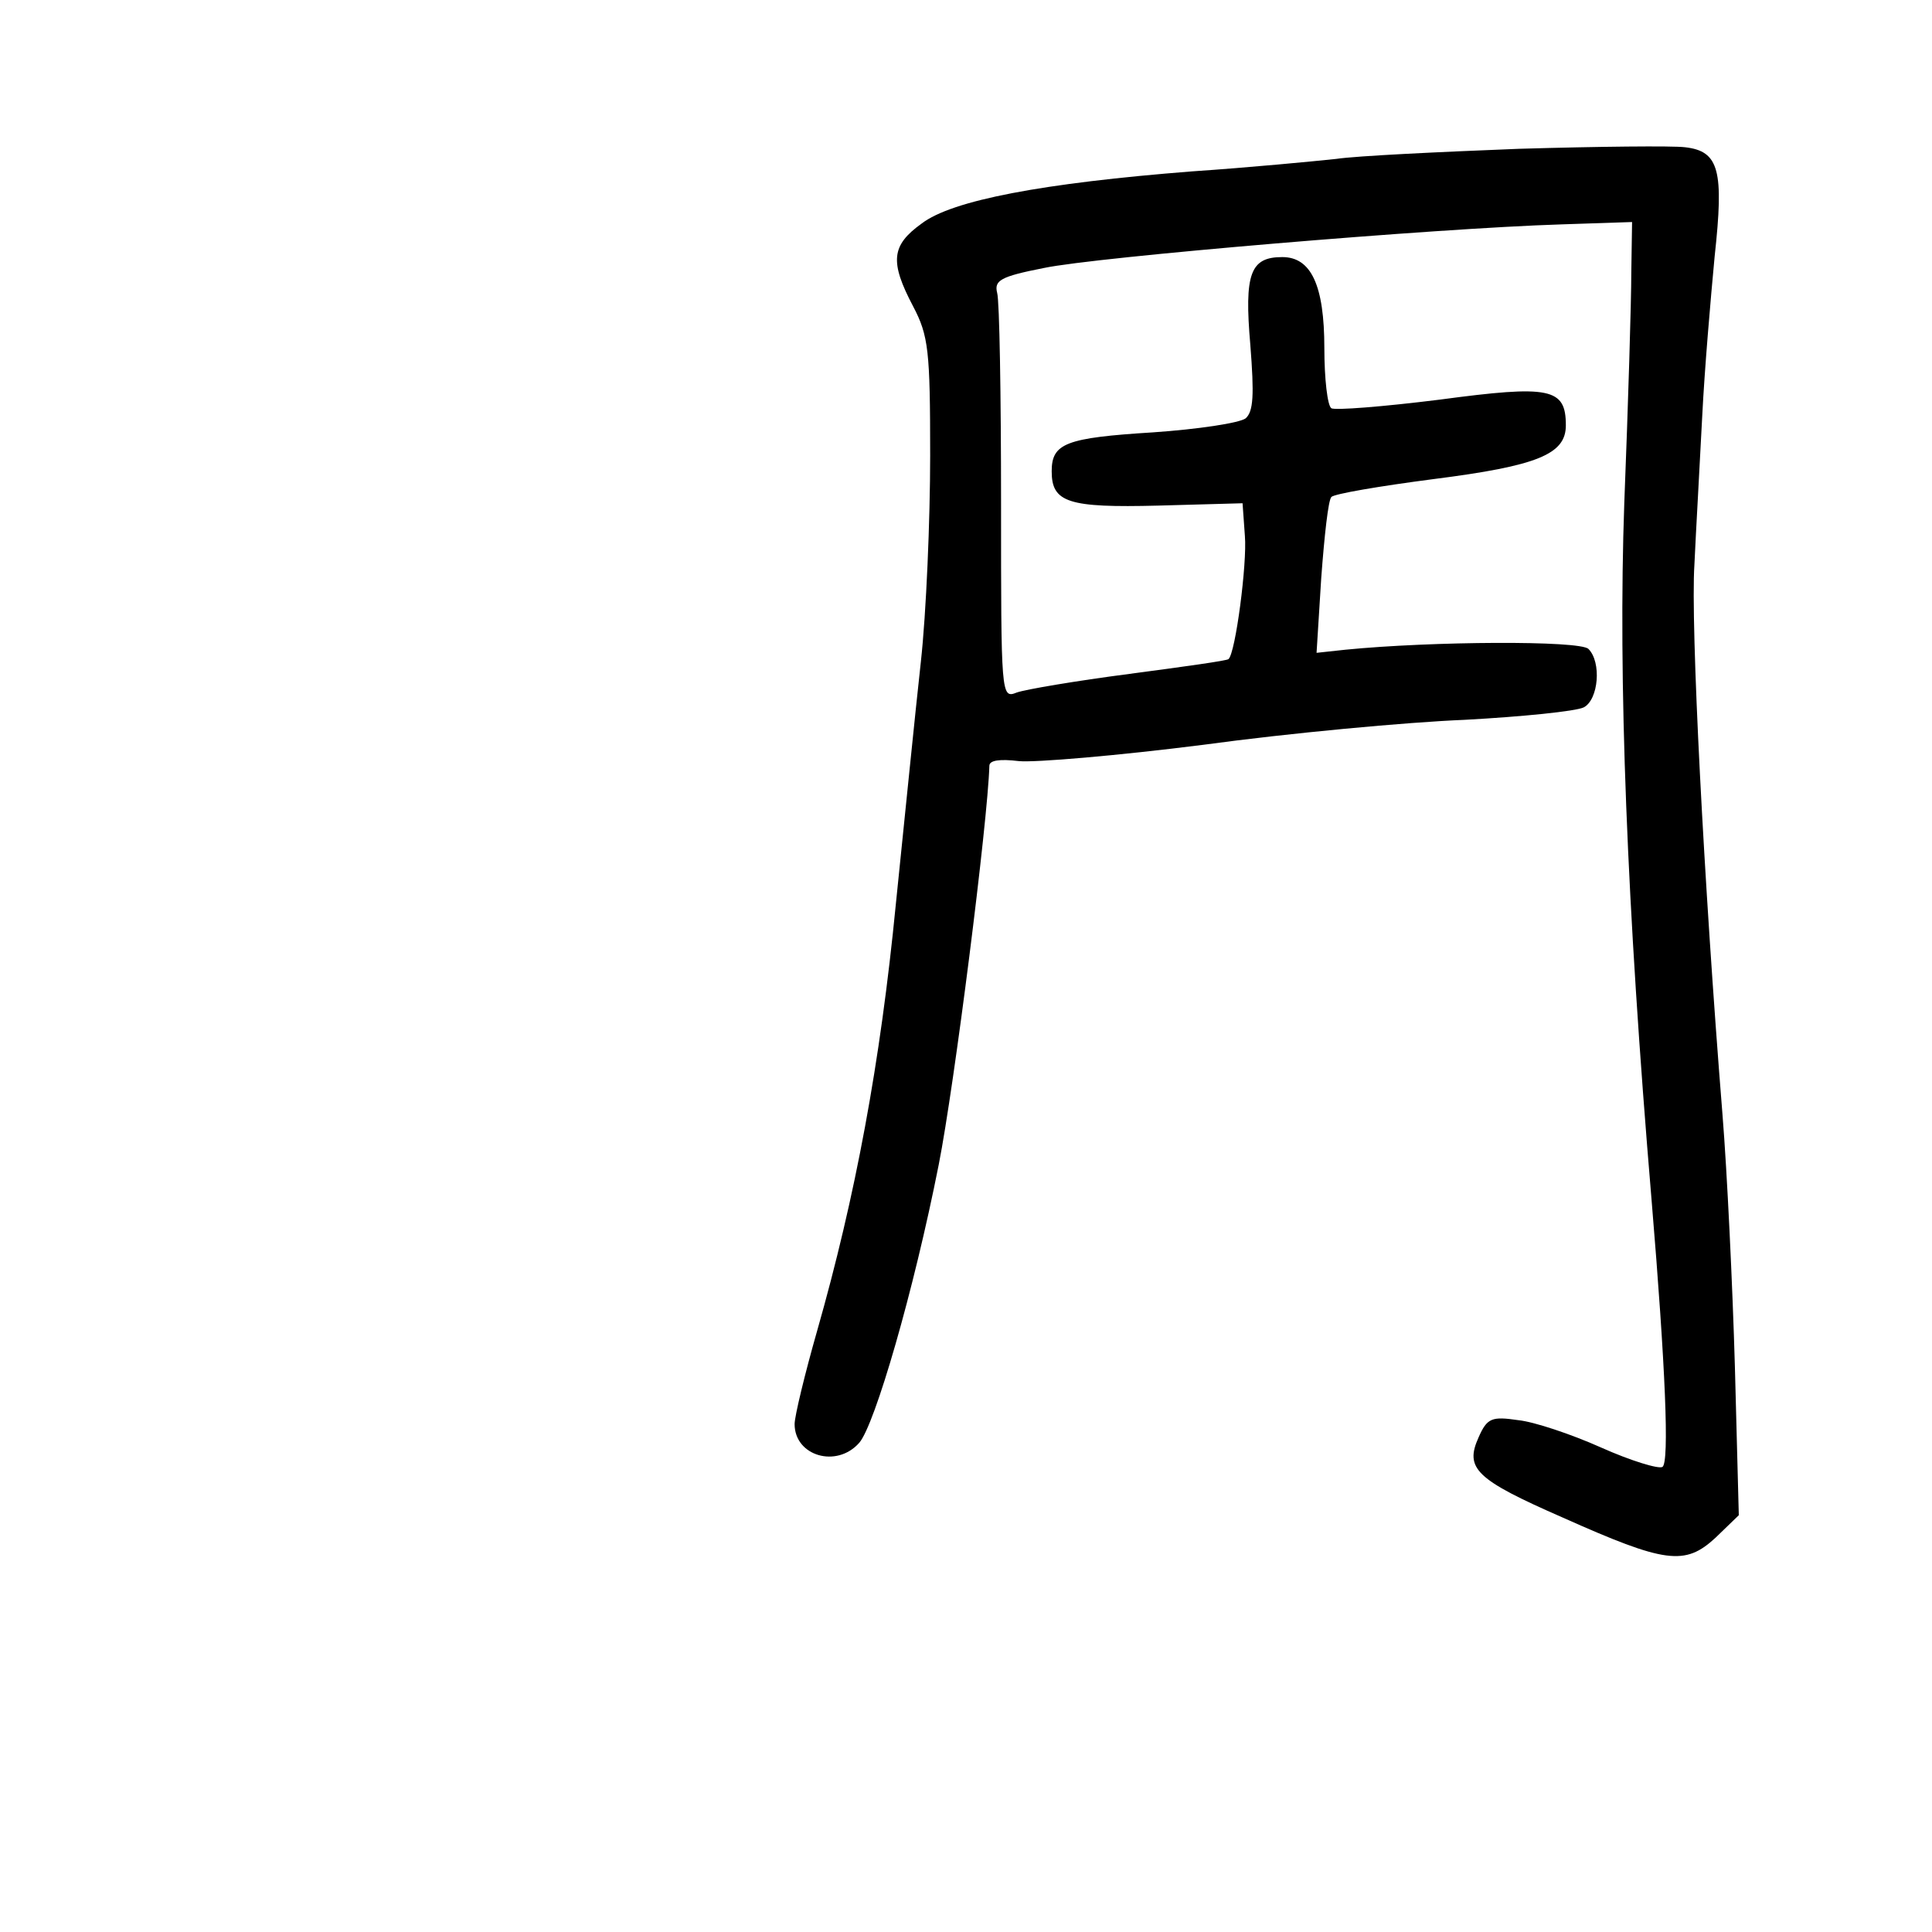 <?xml version="1.0" standalone="no"?>
<!DOCTYPE svg PUBLIC "-//W3C//DTD SVG 20010904//EN"
 "http://www.w3.org/TR/2001/REC-SVG-20010904/DTD/svg10.dtd">
<svg version="1.0" xmlns="http://www.w3.org/2000/svg"
 width="248pt" height="248pt" viewBox="0 0 248 248"
 preserveAspectRatio="xMidYMid meet">
<g transform="translate(0,248) scale(0.1,-0.1)"
fill="#000000" stroke="none">
<path d="M1950 2289 c-102 -4 -208 -9 -235 -13 -28 -3 -111 -11 -185 -16 -191
-15 -308 -37 -347 -67 -39 -28 -41 -49 -11 -106 20 -38 22 -57 22 -192 0 -82
-5 -202 -12 -265 -7 -63 -21 -203 -32 -310 -20 -205 -52 -376 -101 -548 -16
-56 -29 -110 -29 -120 0 -41 54 -57 83 -24 20 23 70 195 102 357 20 101 63
441 65 512 0 7 13 9 38 6 20 -2 127 7 237 21 110 15 261 29 335 32 74 4 143
11 153 16 19 10 23 58 6 75 -11 11 -201 10 -312 -1 l-37 -4 6 96 c4 54 9 100
13 104 3 4 62 14 131 23 134 17 170 32 170 69 0 48 -20 52 -162 33 -72 -9
-135 -14 -139 -11 -5 3 -9 38 -9 77 0 81 -17 117 -54 117 -41 0 -49 -21 -41
-113 5 -64 4 -85 -6 -94 -8 -6 -61 -14 -119 -18 -112 -7 -130 -14 -130 -50 0
-40 21 -47 137 -44 l108 3 3 -42 c3 -35 -12 -150 -21 -158 -1 -2 -59 -10 -127
-19 -69 -9 -134 -20 -145 -24 -20 -8 -20 -4 -20 243 0 138 -2 260 -5 270 -4
16 4 21 60 32 66 14 502 51 665 56 l90 3 -1 -65 c0 -36 -4 -169 -9 -296 -8
-225 3 -514 35 -894 18 -216 23 -337 14 -343 -5 -3 -41 8 -79 25 -38 17 -86
33 -106 35 -34 5 -40 3 -51 -22 -18 -40 -4 -54 108 -103 132 -59 157 -62 196
-26 l30 29 -5 190 c-3 105 -10 251 -16 325 -24 299 -41 629 -36 705 2 44 7
130 10 190 3 61 11 153 16 206 12 110 6 135 -38 140 -16 2 -111 1 -213 -2z"/>
</g>
</svg>
